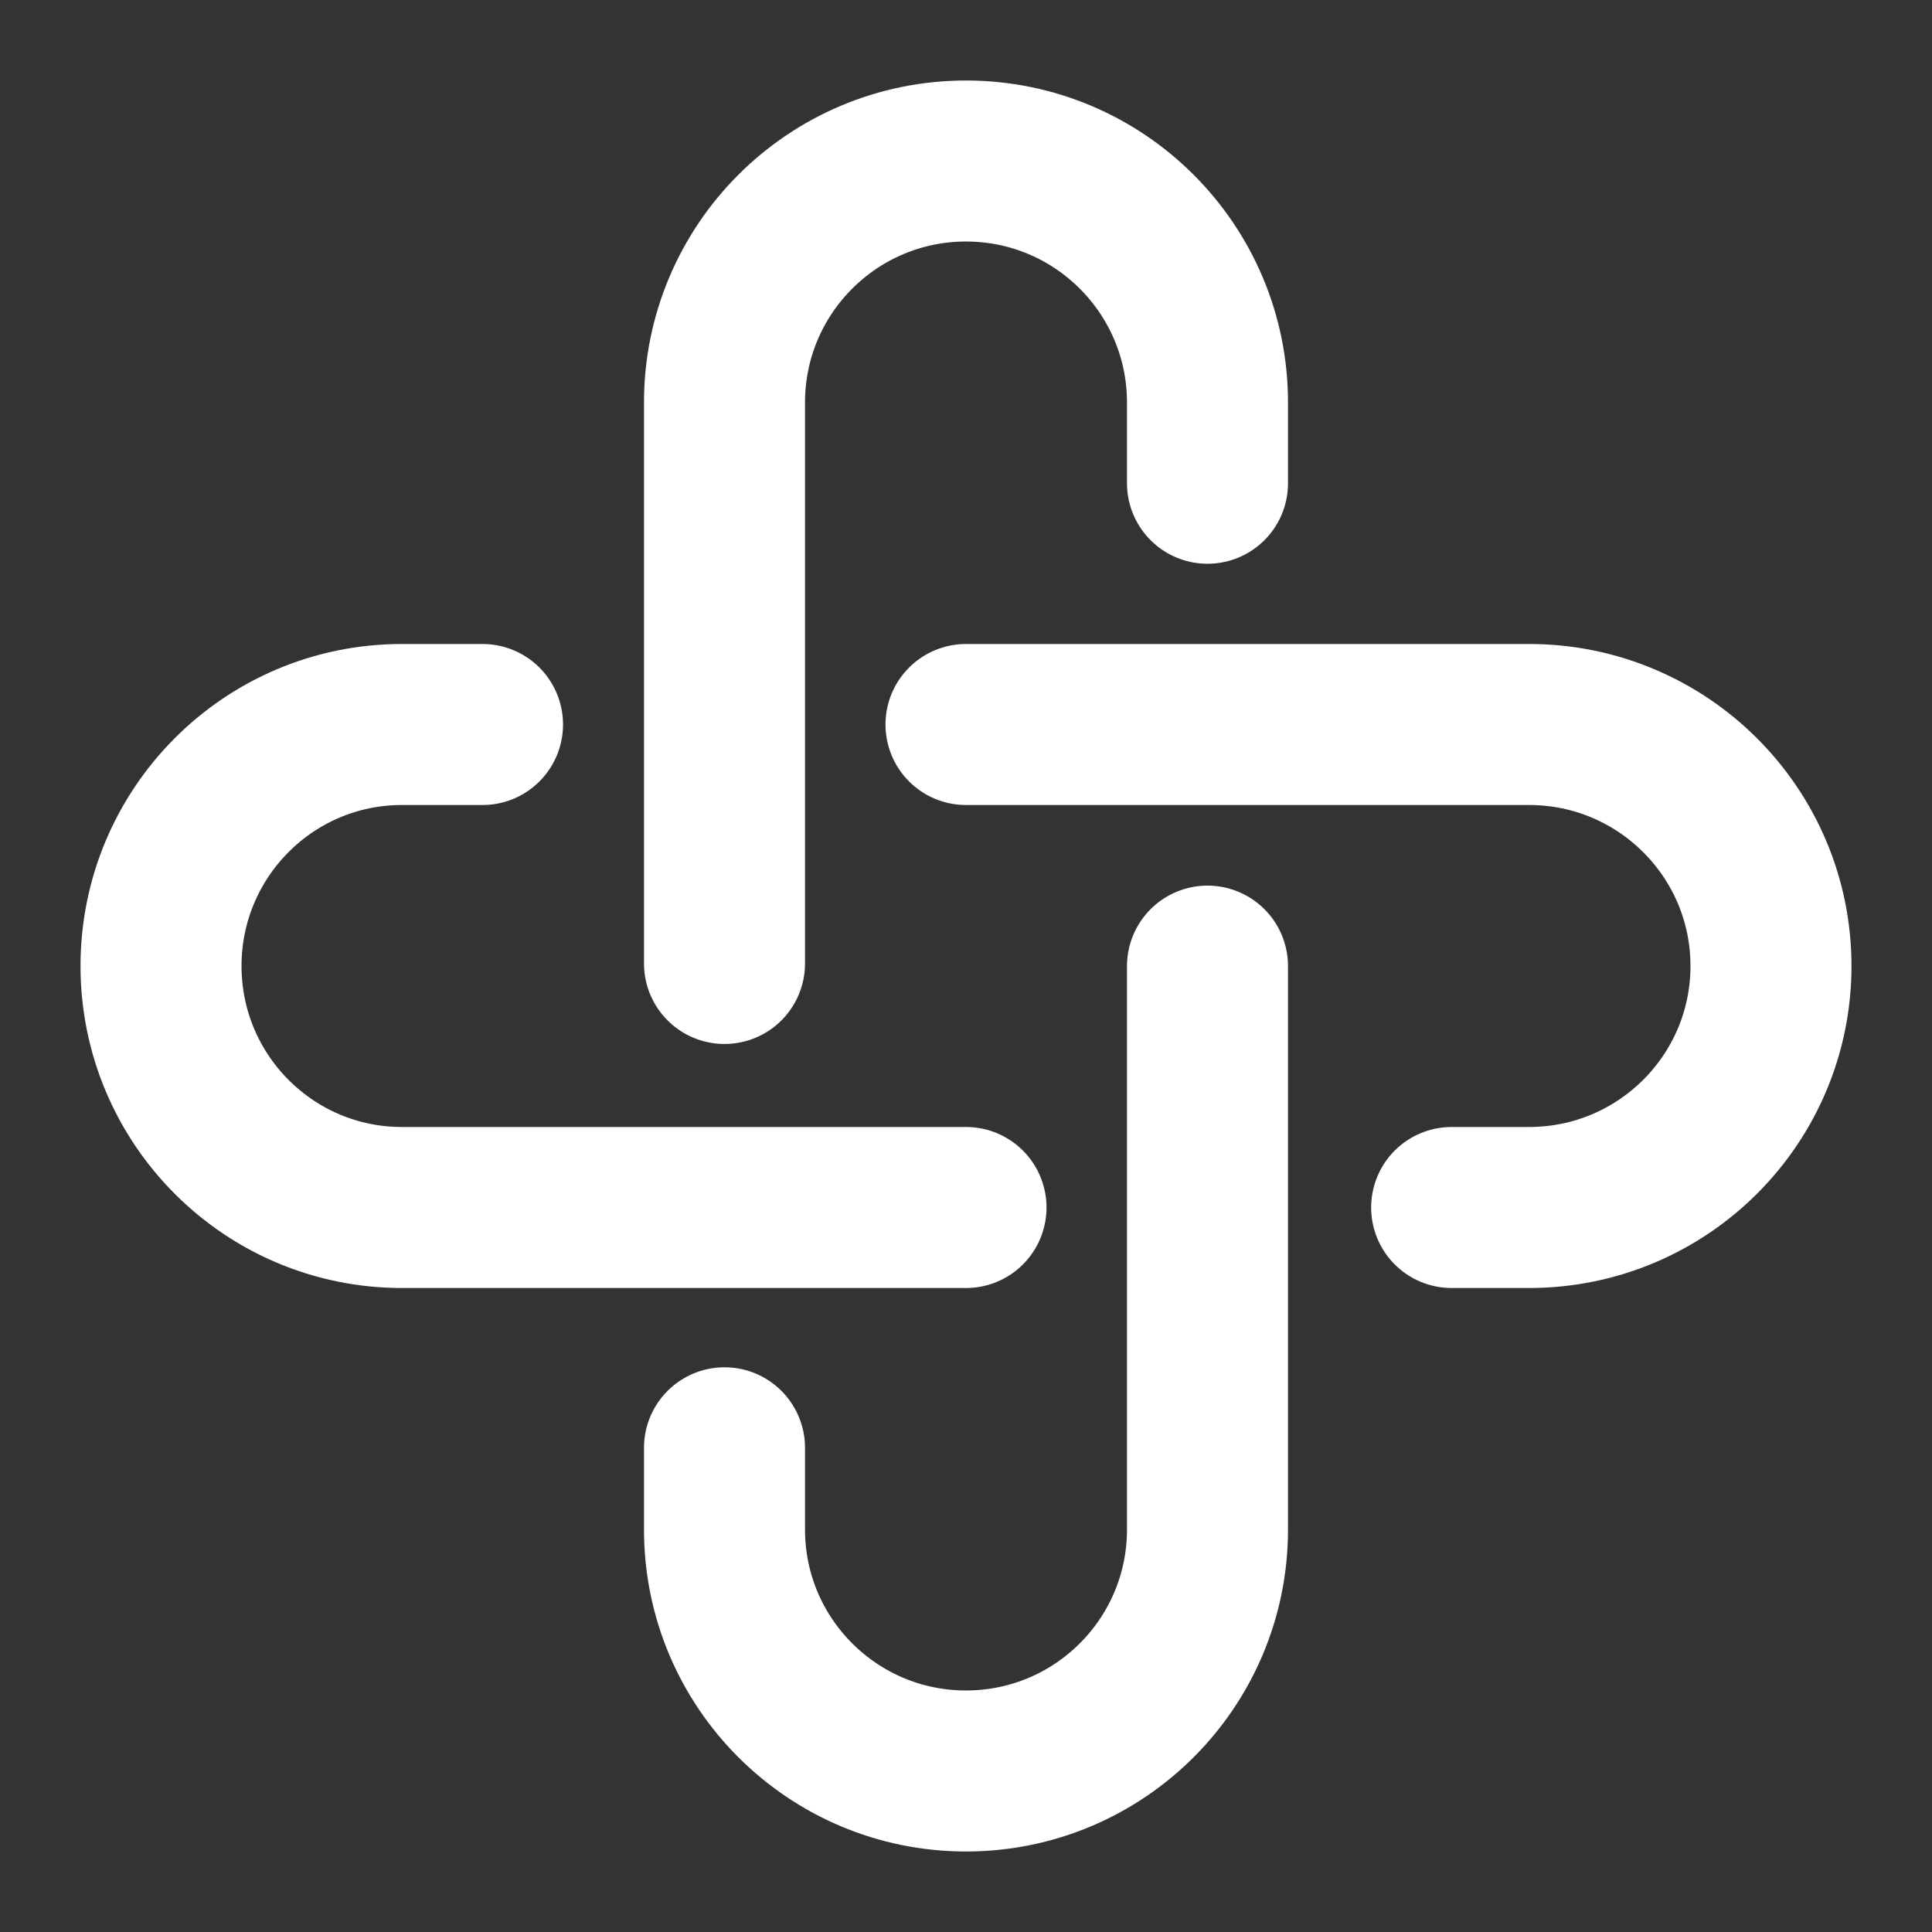 <svg width="32" height="32" viewBox="0 0 32 32" fill="none" xmlns="http://www.w3.org/2000/svg">
<rect x="0" y="0" width="32" height="32" fill="#333333" stroke="none"/>
<path d="M12 15.958V6.667C12 4.458 13.791 2.667 16 2.667C18.209 2.667 20 4.458 20 6.667V8.004" stroke="white" stroke-width="2.667" stroke-linecap="round"/>
<path d="M20 16.002V25.333C20 27.543 18.209 29.333 16 29.333C13.791 29.333 12 27.543 12 25.333V23.98" stroke="white" stroke-width="2.667" stroke-linecap="round"/>
<path d="M16 20H6.656C4.453 20 2.667 18.209 2.667 16C2.667 13.791 4.453 12 6.656 12H7.992" stroke="white" stroke-width="2.667" stroke-linecap="round"/>
<path d="M16 12H25.326C27.539 12 29.333 13.791 29.333 16C29.333 18.209 27.539 20 25.326 20H24.044" stroke="white" stroke-width="2.667" stroke-linecap="round"/>
</svg>
